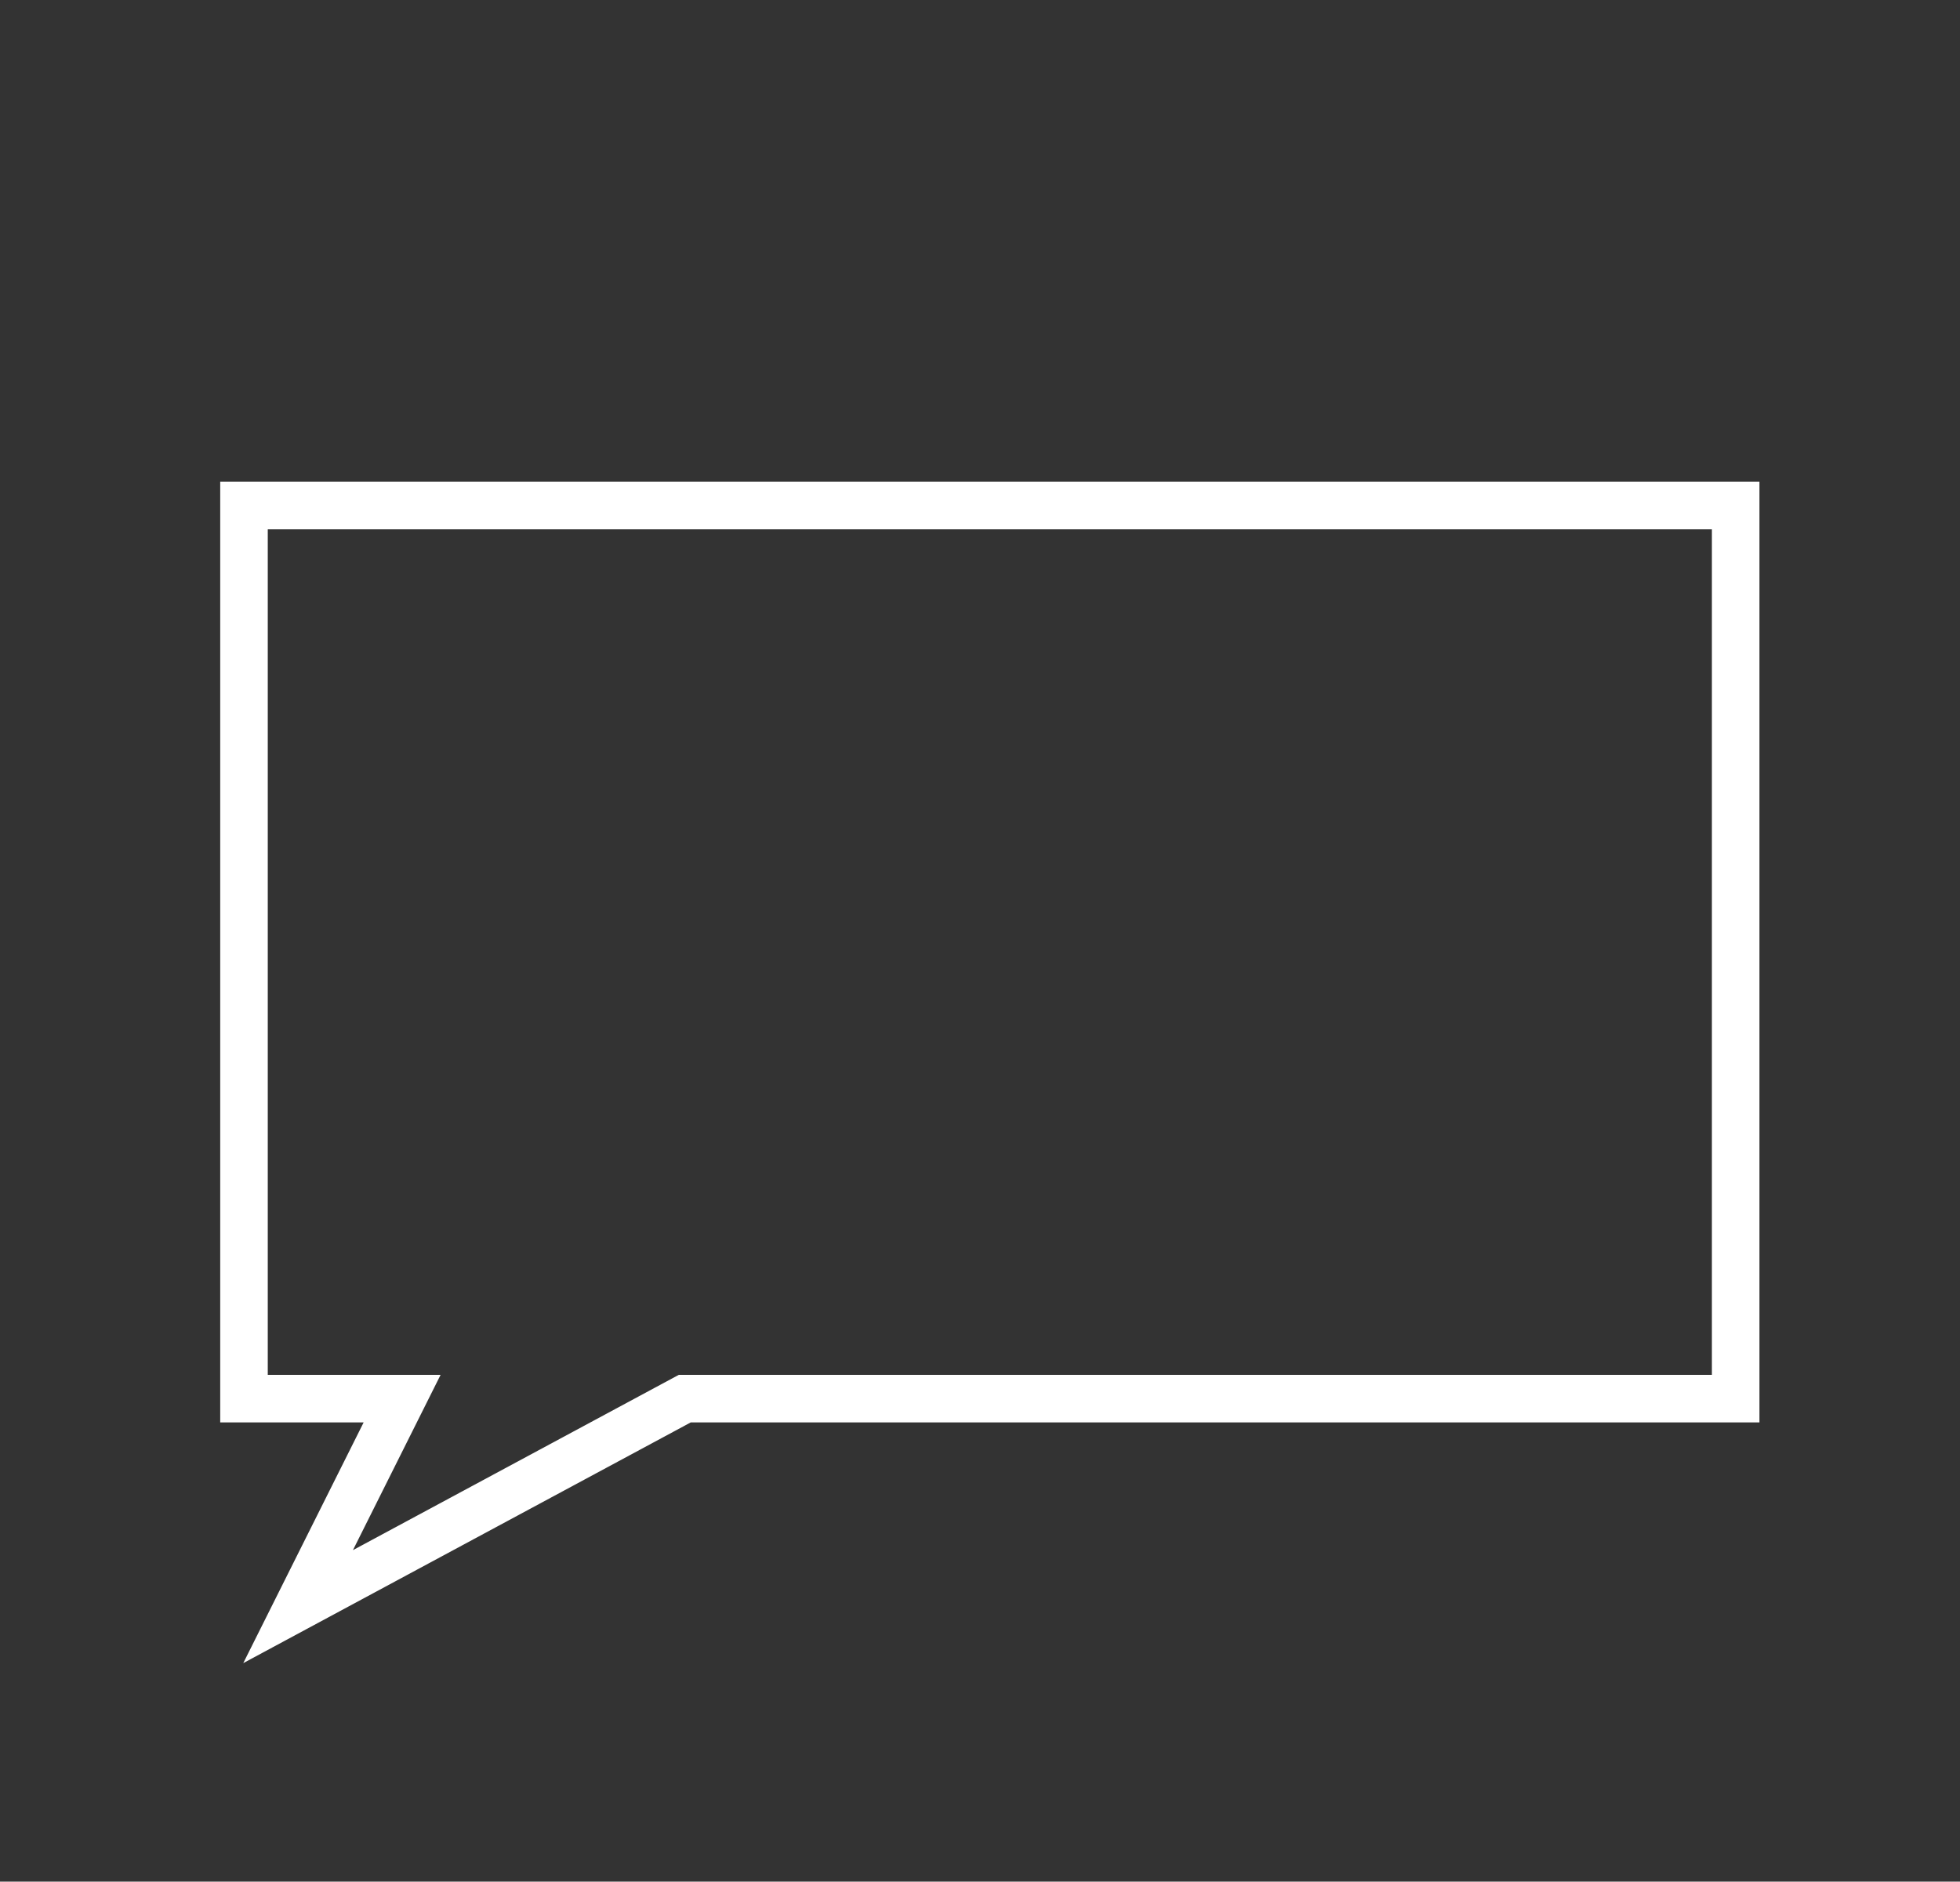 <svg xmlns="http://www.w3.org/2000/svg" viewBox="0 0 116.64 112"><rect x="0" y="0" width="116.64" height="112" fill="#333333" stroke="none"/><defs><style>.cls-1{fill:none;stroke:#ffffff;stroke-miterlimit:10;stroke-width:2.83px;}</style></defs><g id="Layer_10" data-name="Layer 10"><polygon class="cls-1" points="103.29 30.09 14.52 30.09 14.52 83.25 23.93 83.25 17.74 95.63 40.75 83.25 103.29 83.25 103.29 30.09"/></g></svg>
